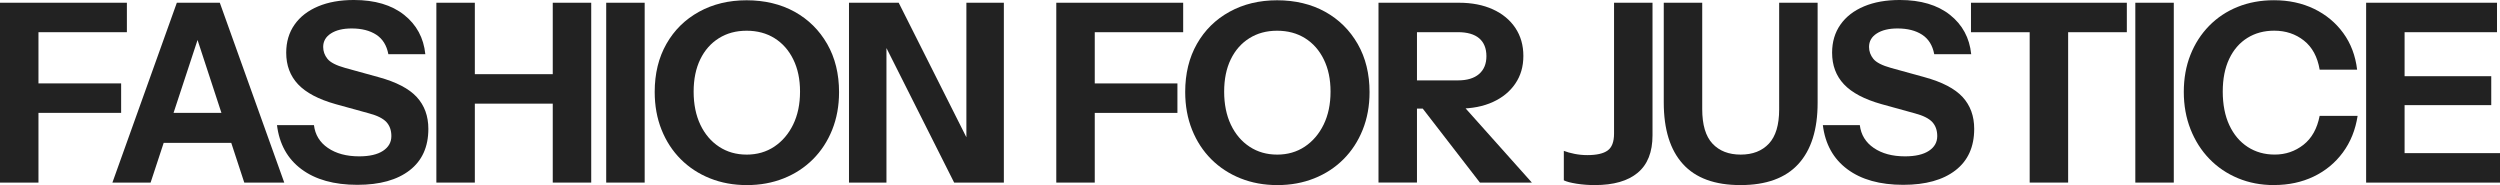 <?xml version="1.0" encoding="UTF-8"?>
<svg id="_레이어_2" data-name="레이어 2" xmlns="http://www.w3.org/2000/svg" viewBox="0 0 1569.55 116.2">
  <defs>
    <style>
      .cls-1 {
        fill: #222;
        stroke-width: 0px;
      }
    </style>
  </defs>
  <g id="_레이어_2-2" data-name=" 레이어 2">
    <g id="_레이어_1-2" data-name=" 레이어 1-2">
      <g>
        <path class="cls-1" d="M0,114.63V1.72h24.15v112.91H0ZM11.29,20.23V1.72h68.37v18.5H11.29ZM11.29,70.88v-18.5h64.76v18.5H11.29Z"/>
        <path class="cls-1" d="M70.57,114.63L111.02,1.72h20.7l-37.17,112.91h-23.99ZM91.89,70.88h63.35v18.82h-63.35v-18.82ZM153.36,114.63L116.36,1.72h21.64l40.46,112.91h-25.09Z"/>
        <path class="cls-1" d="M224.4,116.04c-14.64,0-26.34-3.26-35.13-9.81-8.78-6.53-13.9-15.77-15.37-27.67h23.21c.73,6.06,3.66,10.85,8.78,14.34,5.12,3.5,11.66,5.26,19.6,5.26,6.48,0,11.47-1.15,14.97-3.45,3.5-2.3,5.25-5.38,5.25-9.25,0-3.66-1.05-6.61-3.14-8.85s-5.7-4.06-10.82-5.42l-21.01-5.8c-10.77-3.03-18.64-7.18-23.61-12.46s-7.44-11.89-7.44-19.84c0-6.8,1.75-12.67,5.25-17.65,3.5-4.97,8.44-8.78,14.82-11.45,6.38-2.67,13.85-3.99,22.42-3.99,13.17,0,23.68,3.12,31.52,9.33,7.84,6.22,12.28,14.46,13.33,24.69h-23.21c-1.05-5.54-3.59-9.62-7.6-12.23-4.02-2.61-9.17-3.92-15.44-3.92-5.44,0-9.77,1.05-13.02,3.14-3.24,2.09-4.86,4.91-4.86,8.47,0,2.72.89,5.21,2.67,7.44,1.78,2.25,5.49,4.16,11.13,5.73l21.01,5.8c11.08,3.03,19.06,7.19,23.92,12.46,4.86,5.28,7.3,11.95,7.3,20,0,11.29-3.92,19.97-11.76,26.03-7.84,6.06-18.77,9.1-32.77,9.1h-.01Z"/>
        <path class="cls-1" d="M273.96,114.63V1.72h24.15v112.91h-24.15ZM285.25,46.57h72.76v18.5h-72.76v-18.5ZM347.03,114.63V1.72h24.15v112.91h-24.15Z"/>
        <path class="cls-1" d="M380.59,114.63V1.72h24.15v112.91h-24.15Z"/>
        <path class="cls-1" d="M468.88,116.2c-8.36,0-16.08-1.41-23.12-4.23-7.06-2.82-13.17-6.83-18.35-11.99-5.17-5.17-9.2-11.34-12.07-18.5-2.87-7.16-4.31-15.08-4.31-23.76,0-11.5,2.46-21.56,7.37-30.19,4.91-8.62,11.73-15.34,20.47-20.15,8.73-4.81,18.68-7.21,29.88-7.21s21.43,2.4,30.11,7.21,15.49,11.55,20.47,20.23c4.97,8.68,7.44,18.77,7.44,30.27,0,8.57-1.44,16.44-4.31,23.6-2.87,7.16-6.9,13.33-12.07,18.5-5.17,5.17-11.29,9.18-18.35,11.99-7.06,2.82-14.76,4.23-23.12,4.23h-.03ZM468.72,97.07c6.59,0,12.39-1.67,17.41-5.02,5.02-3.35,8.96-7.97,11.84-13.87,2.87-5.91,4.31-12.79,4.31-20.63s-1.41-14.48-4.23-20.23c-2.82-5.75-6.74-10.19-11.76-13.33s-10.87-4.7-17.56-4.7-12.39,1.57-17.41,4.7-8.92,7.56-11.68,13.26c-2.77,5.7-4.16,12.46-4.16,20.3s1.41,14.88,4.23,20.78c2.82,5.91,6.74,10.51,11.76,13.8,5.02,3.29,10.77,4.93,17.25,4.93h0Z"/>
        <path class="cls-1" d="M533.01,114.63V1.72h31.21l50.18,99.73-7.68,1.88V1.72h23.52v112.91h-31.21l-50.18-99.73,7.68-1.88v101.62h-23.52Z"/>
        <path class="cls-1" d="M663.16,114.63V1.72h24.15v112.91h-24.15ZM674.45,20.23V1.72h68.37v18.5h-68.37ZM674.45,70.88v-18.5h64.76v18.5h-64.76Z"/>
        <path class="cls-1" d="M801.94,116.2c-8.36,0-16.08-1.41-23.12-4.23-7.06-2.82-13.17-6.83-18.35-11.99-5.17-5.17-9.2-11.34-12.07-18.5-2.87-7.16-4.31-15.08-4.31-23.76,0-11.5,2.46-21.56,7.37-30.19,4.91-8.62,11.73-15.34,20.47-20.15,8.73-4.81,18.68-7.21,29.88-7.21s21.43,2.4,30.11,7.21,15.49,11.55,20.47,20.23c4.97,8.68,7.44,18.77,7.44,30.27,0,8.57-1.44,16.44-4.31,23.6-2.87,7.16-6.9,13.33-12.07,18.5s-11.29,9.18-18.35,11.99c-7.06,2.82-14.76,4.23-23.12,4.23h-.03ZM801.78,97.07c6.59,0,12.39-1.67,17.41-5.02,5.02-3.35,8.96-7.97,11.84-13.87,2.87-5.91,4.31-12.79,4.31-20.63s-1.41-14.48-4.23-20.23-6.74-10.19-11.76-13.33-10.87-4.7-17.56-4.7-12.39,1.57-17.41,4.7-8.92,7.56-11.68,13.26c-2.77,5.7-4.15,12.46-4.15,20.3s1.41,14.88,4.23,20.78c2.82,5.91,6.74,10.51,11.76,13.8s10.77,4.93,17.25,4.93h-.01Z"/>
        <path class="cls-1" d="M865.45,114.63V1.72h50.49c8.15,0,15.26,1.39,21.33,4.16,6.06,2.77,10.77,6.67,14.11,11.68,3.35,5.02,5.02,10.87,5.02,17.56s-1.67,12.37-5.02,17.32c-3.35,4.97-8.05,8.83-14.11,11.6-6.06,2.77-13.17,4.15-21.33,4.15h-31.36v-17.72h30.74c5.75,0,10.16-1.33,13.26-3.99,3.08-2.67,4.62-6.4,4.62-11.22s-1.52-8.65-4.55-11.22c-3.03-2.56-7.47-3.84-13.33-3.84h-25.72v94.4h-24.15ZM929.12,114.63l-45.32-58.65h25.56l52.38,58.65h-32.62Z"/>
        <path class="cls-1" d="M1001.25,116.2c-3.97,0-7.79-.29-11.45-.87s-6.32-1.28-8-2.11v-18.5c1.88.73,4.13,1.36,6.74,1.88s5.28.78,8,.78c5.85,0,10.12-.96,12.79-2.91,2.67-1.93,4-5.46,4-10.58V1.72h24.15v83.27c0,10.45-3.08,18.27-9.25,23.44-6.17,5.17-15.16,7.77-26.97,7.77h-.01Z"/>
        <path class="cls-1" d="M1092.68,116.2c-16.1,0-28.14-4.41-36.14-13.26-8-8.83-12-21.72-12-38.65V1.72h24.15v66.8c0,9.83,2.14,17.04,6.43,21.64,4.29,4.6,10.19,6.9,17.72,6.9s13.43-2.3,17.72-6.9,6.43-11.76,6.43-21.48V1.72h24.15v62.88c0,16.73-4.02,29.51-12.07,38.34-8.05,8.83-20.18,13.26-36.38,13.26h0Z"/>
        <path class="cls-1" d="M1194.92,116.04c-14.64,0-26.34-3.26-35.13-9.81-8.78-6.53-13.9-15.77-15.37-27.67h23.21c.73,6.06,3.66,10.85,8.78,14.34,5.12,3.5,11.66,5.26,19.6,5.26,6.48,0,11.47-1.15,14.98-3.45,3.5-2.3,5.25-5.38,5.25-9.25,0-3.66-1.05-6.61-3.14-8.85s-5.7-4.06-10.82-5.42l-21.01-5.8c-10.77-3.03-18.64-7.18-23.6-12.46-4.97-5.28-7.44-11.89-7.44-19.84,0-6.8,1.75-12.67,5.25-17.65,3.5-4.97,8.44-8.78,14.81-11.45,6.38-2.67,13.85-3.99,22.42-3.99,13.17,0,23.68,3.12,31.52,9.33,7.84,6.22,12.28,14.46,13.33,24.69h-23.21c-1.05-5.54-3.59-9.62-7.61-12.23s-9.17-3.92-15.44-3.92c-5.44,0-9.77,1.05-13.02,3.14s-4.86,4.91-4.86,8.47c0,2.72.89,5.21,2.67,7.44,1.78,2.25,5.49,4.16,11.13,5.73l21.01,5.8c11.08,3.03,19.05,7.19,23.92,12.46,4.86,5.28,7.29,11.95,7.29,20,0,11.29-3.92,19.97-11.76,26.03-7.84,6.06-18.77,9.1-32.77,9.1h0Z"/>
        <path class="cls-1" d="M1274.27,114.63V20.23h-36.85V1.72h97.85v18.5h-36.85v94.4h-24.15Z"/>
        <path class="cls-1" d="M1340.6,114.63V1.72h24.15v112.91h-24.15Z"/>
        <path class="cls-1" d="M1427.63,116.2c-8.15,0-15.68-1.44-22.58-4.31-6.9-2.87-12.89-6.92-17.95-12.15-5.07-5.23-9.01-11.42-11.84-18.59-2.82-7.16-4.23-14.98-4.23-23.45s1.38-16.2,4.15-23.21,6.69-13.09,11.76-18.27c5.07-5.17,11.06-9.15,17.96-11.92,6.9-2.77,14.48-4.16,22.74-4.16,9.3,0,17.69,1.81,25.16,5.4,7.47,3.61,13.59,8.68,18.35,15.21,4.76,6.53,7.65,14.19,8.7,22.98h-23.52c-1.36-8.05-4.65-14.13-9.88-18.27-5.23-4.13-11.45-6.2-18.66-6.2-6.38,0-11.99,1.52-16.85,4.55s-8.66,7.4-11.37,13.09c-2.72,5.7-4.08,12.58-4.08,20.63s1.38,15.19,4.15,21.09c2.77,5.91,6.61,10.45,11.53,13.64,4.91,3.19,10.56,4.78,16.94,4.78,6.8,0,12.81-2.04,18.03-6.12s8.62-10.14,10.19-18.19h23.84c-1.36,8.78-4.44,16.44-9.25,22.97-4.81,6.53-10.92,11.58-18.35,15.14-7.42,3.55-15.73,5.33-24.93,5.33v.03Z"/>
        <path class="cls-1" d="M1485.5,114.63V1.72h24.15v112.91h-24.15ZM1496.79,20.23V1.72h70.88v18.5h-70.88ZM1496.79,66.02v-18.19h67.27v18.19h-67.27ZM1496.79,114.63v-18.5h72.76v18.5s-72.76,0-72.76,0Z"/>
      </g>
    </g>
  </g>
</svg>